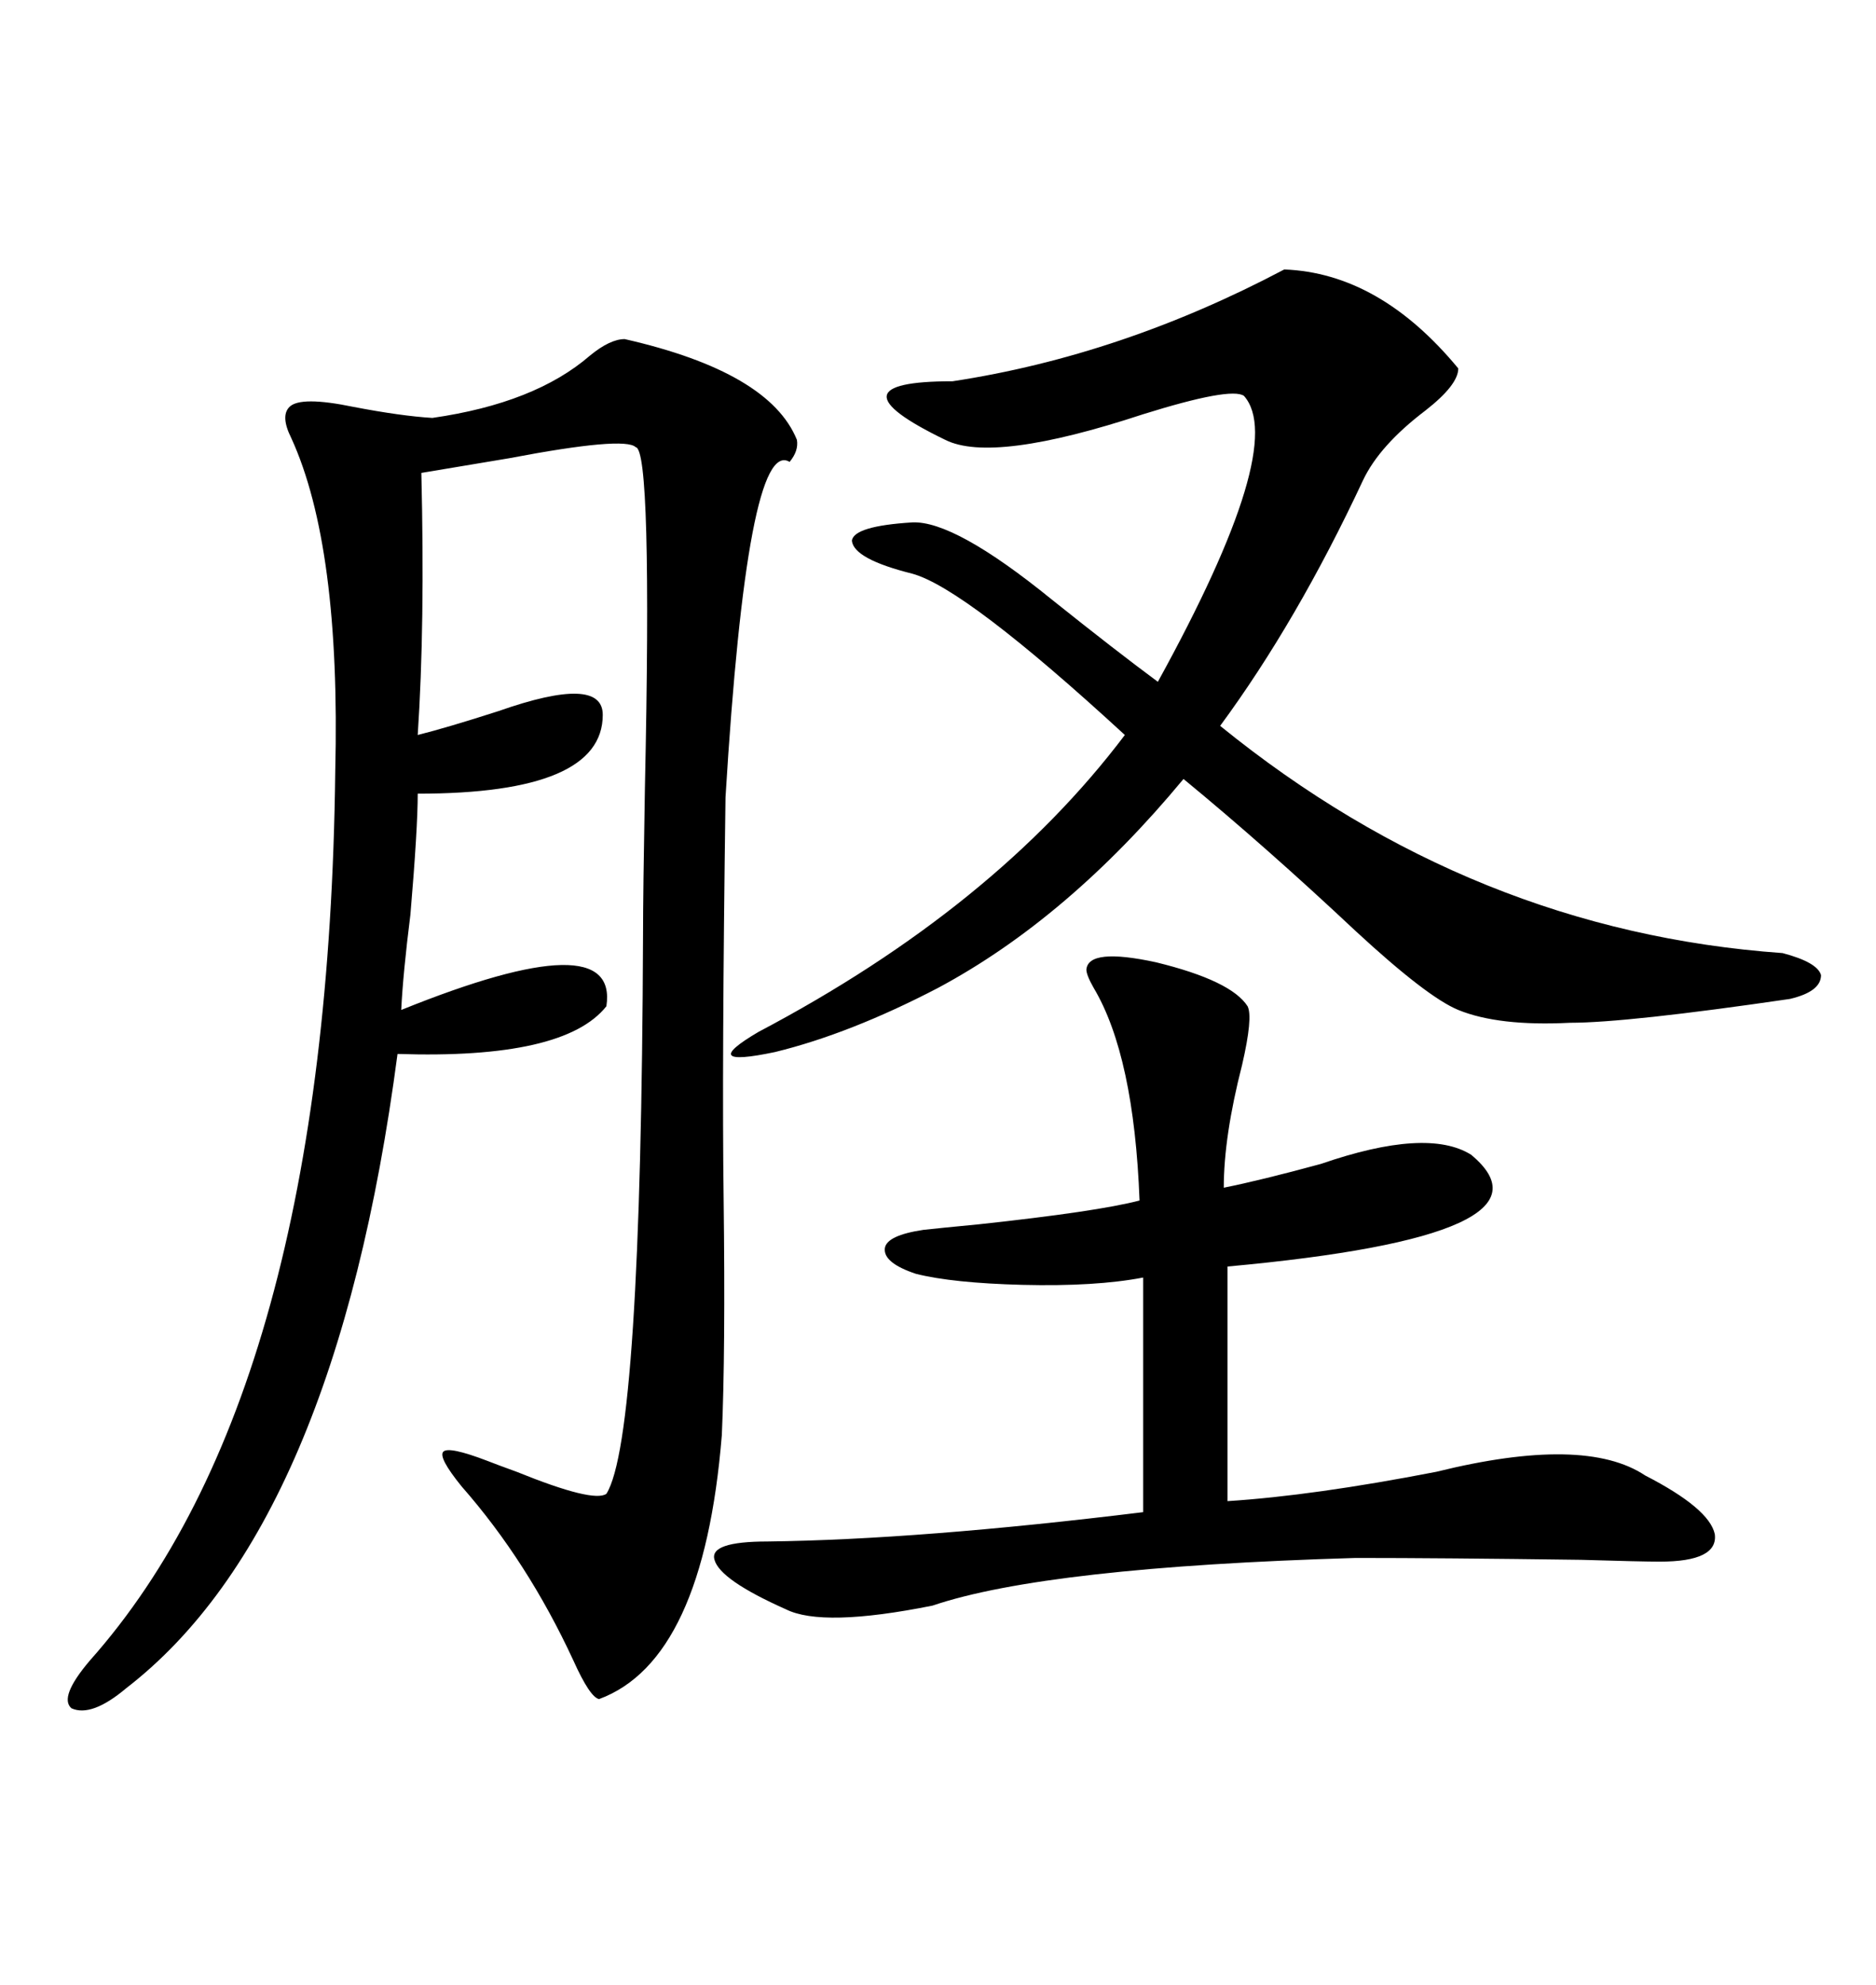 <svg xmlns="http://www.w3.org/2000/svg" xmlns:xlink="http://www.w3.org/1999/xlink" width="300" height="317.285"><path d="M99.90 54.20L99.90 54.20Q123.05 59.47 127.44 70.31L127.44 70.31Q127.73 72.07 126.27 73.83L126.27 73.83Q119.53 69.73 116.02 127.44L116.02 127.44Q115.43 170.51 115.72 191.60L115.72 191.60Q116.02 216.21 115.43 229.39L115.43 229.39Q112.50 265.43 95.80 271.58L95.80 271.58Q94.34 271.29 91.70 265.43L91.70 265.43Q84.38 249.61 73.83 237.60L73.83 237.60Q70.02 232.91 70.90 232.03L70.90 232.03Q71.78 231.15 77.93 233.50L77.93 233.50Q79.39 234.08 82.62 235.25L82.62 235.25Q94.92 240.23 96.97 238.77L96.97 238.77Q102.54 229.98 102.83 149.41L102.83 149.41Q102.83 142.97 103.13 125.98L103.13 125.98Q104.30 71.78 101.66 71.48L101.66 71.48Q99.90 69.73 81.45 73.24L81.45 73.24Q72.66 74.71 67.38 75.59L67.38 75.59Q67.97 99.90 66.80 117.48L66.80 117.48Q71.48 116.31 79.69 113.67L79.69 113.67Q96.39 107.81 96.39 114.26L96.39 114.26Q96.39 126.86 66.80 126.86L66.80 126.86Q66.80 132.42 65.63 146.19L65.63 146.19Q64.45 155.57 64.16 161.43L64.16 161.43Q99.02 147.36 96.97 160.84L96.97 160.84Q90.23 169.34 63.57 168.46L63.57 168.46Q53.61 244.04 20.21 269.82L20.21 269.82Q14.65 274.51 11.43 273.05L11.43 273.05Q9.38 271.29 14.36 265.43L14.36 265.43Q52.44 222.66 53.61 123.34L53.61 123.34Q54.49 87.30 46.58 70.02L46.58 70.02Q44.82 66.50 46.29 65.04L46.29 65.04Q48.05 63.28 56.54 65.04L56.54 65.04Q64.16 66.50 69.14 66.80L69.14 66.80Q85.55 64.45 94.34 56.84L94.34 56.84Q97.56 54.20 99.90 54.20ZM205.37 43.07L205.37 43.07Q220.61 43.65 233.20 58.89L233.20 58.89Q233.20 61.52 227.93 65.63L227.93 65.63Q220.61 71.19 217.97 76.76L217.97 76.76Q207.42 99.32 195.12 116.02L195.12 116.02Q235.55 148.83 285.06 152.34L285.06 152.34Q290.63 153.81 291.21 155.86L291.21 155.86Q291.21 158.50 286.23 159.67L286.23 159.67Q260.16 163.48 251.07 163.48L251.07 163.48Q239.65 164.06 233.20 161.43L233.20 161.43Q228.22 159.38 216.80 148.83L216.80 148.83Q202.44 135.35 189.26 124.51L189.26 124.51Q170.80 146.78 150 157.91L150 157.91Q135.94 165.23 123.93 168.16L123.93 168.16Q111.33 170.80 121.29 164.94L121.29 164.94Q159.08 145.02 179.88 117.48L179.88 117.48Q154.39 94.04 145.90 91.70L145.90 91.70Q136.52 89.36 136.23 86.43L136.23 86.43Q136.52 84.08 145.90 83.50L145.90 83.50Q152.64 83.20 168.16 95.80L168.16 95.80Q178.42 104.00 185.16 108.98L185.16 108.98Q205.96 71.19 198.93 63.28L198.93 63.28Q196.88 61.82 182.81 66.21L182.81 66.21Q158.79 74.12 151.17 70.31L151.17 70.31Q141.50 65.63 141.80 63.28L141.80 63.28Q142.09 60.94 152.34 60.94L152.34 60.94Q179.30 56.84 205.37 43.07ZM199.51 160.84L199.51 160.84Q200.39 162.60 198.63 170.21L198.63 170.21Q195.70 181.64 195.70 189.84L195.70 189.84Q201.56 188.67 211.23 186.04L211.23 186.04Q228.22 180.18 235.25 184.57L235.25 184.57Q250.78 197.46 196.29 202.44L196.29 202.44L196.29 239.94Q210.06 239.06 229.69 235.25L229.69 235.25Q253.42 229.39 263.09 235.84L263.09 235.84Q273.34 241.11 274.22 245.21L274.22 245.21Q274.80 249.61 265.43 249.61L265.43 249.61Q262.50 249.61 252.83 249.32L252.83 249.32Q230.57 249.02 216.80 249.02L216.80 249.02Q167.29 250.49 149.12 256.64L149.12 256.64Q131.54 260.16 125.68 257.23L125.68 257.23Q115.14 252.54 114.26 249.32L114.26 249.32Q113.38 246.39 122.75 246.39L122.75 246.39Q147.07 246.09 182.81 241.70L182.81 241.70L182.81 204.20Q175.20 205.66 163.48 205.37L163.48 205.37Q152.34 205.08 146.48 203.61L146.48 203.61Q141.21 201.86 141.50 199.51L141.50 199.51Q141.80 197.46 147.66 196.58L147.66 196.58Q150.29 196.29 156.45 195.70L156.45 195.70Q175.49 193.65 182.23 191.89L182.23 191.89Q181.35 168.75 174.90 157.91L174.90 157.91Q173.73 155.86 173.73 154.98L173.73 154.98Q174.02 151.46 184.86 153.81L184.86 153.81Q196.88 156.74 199.51 160.84Z"/></svg>